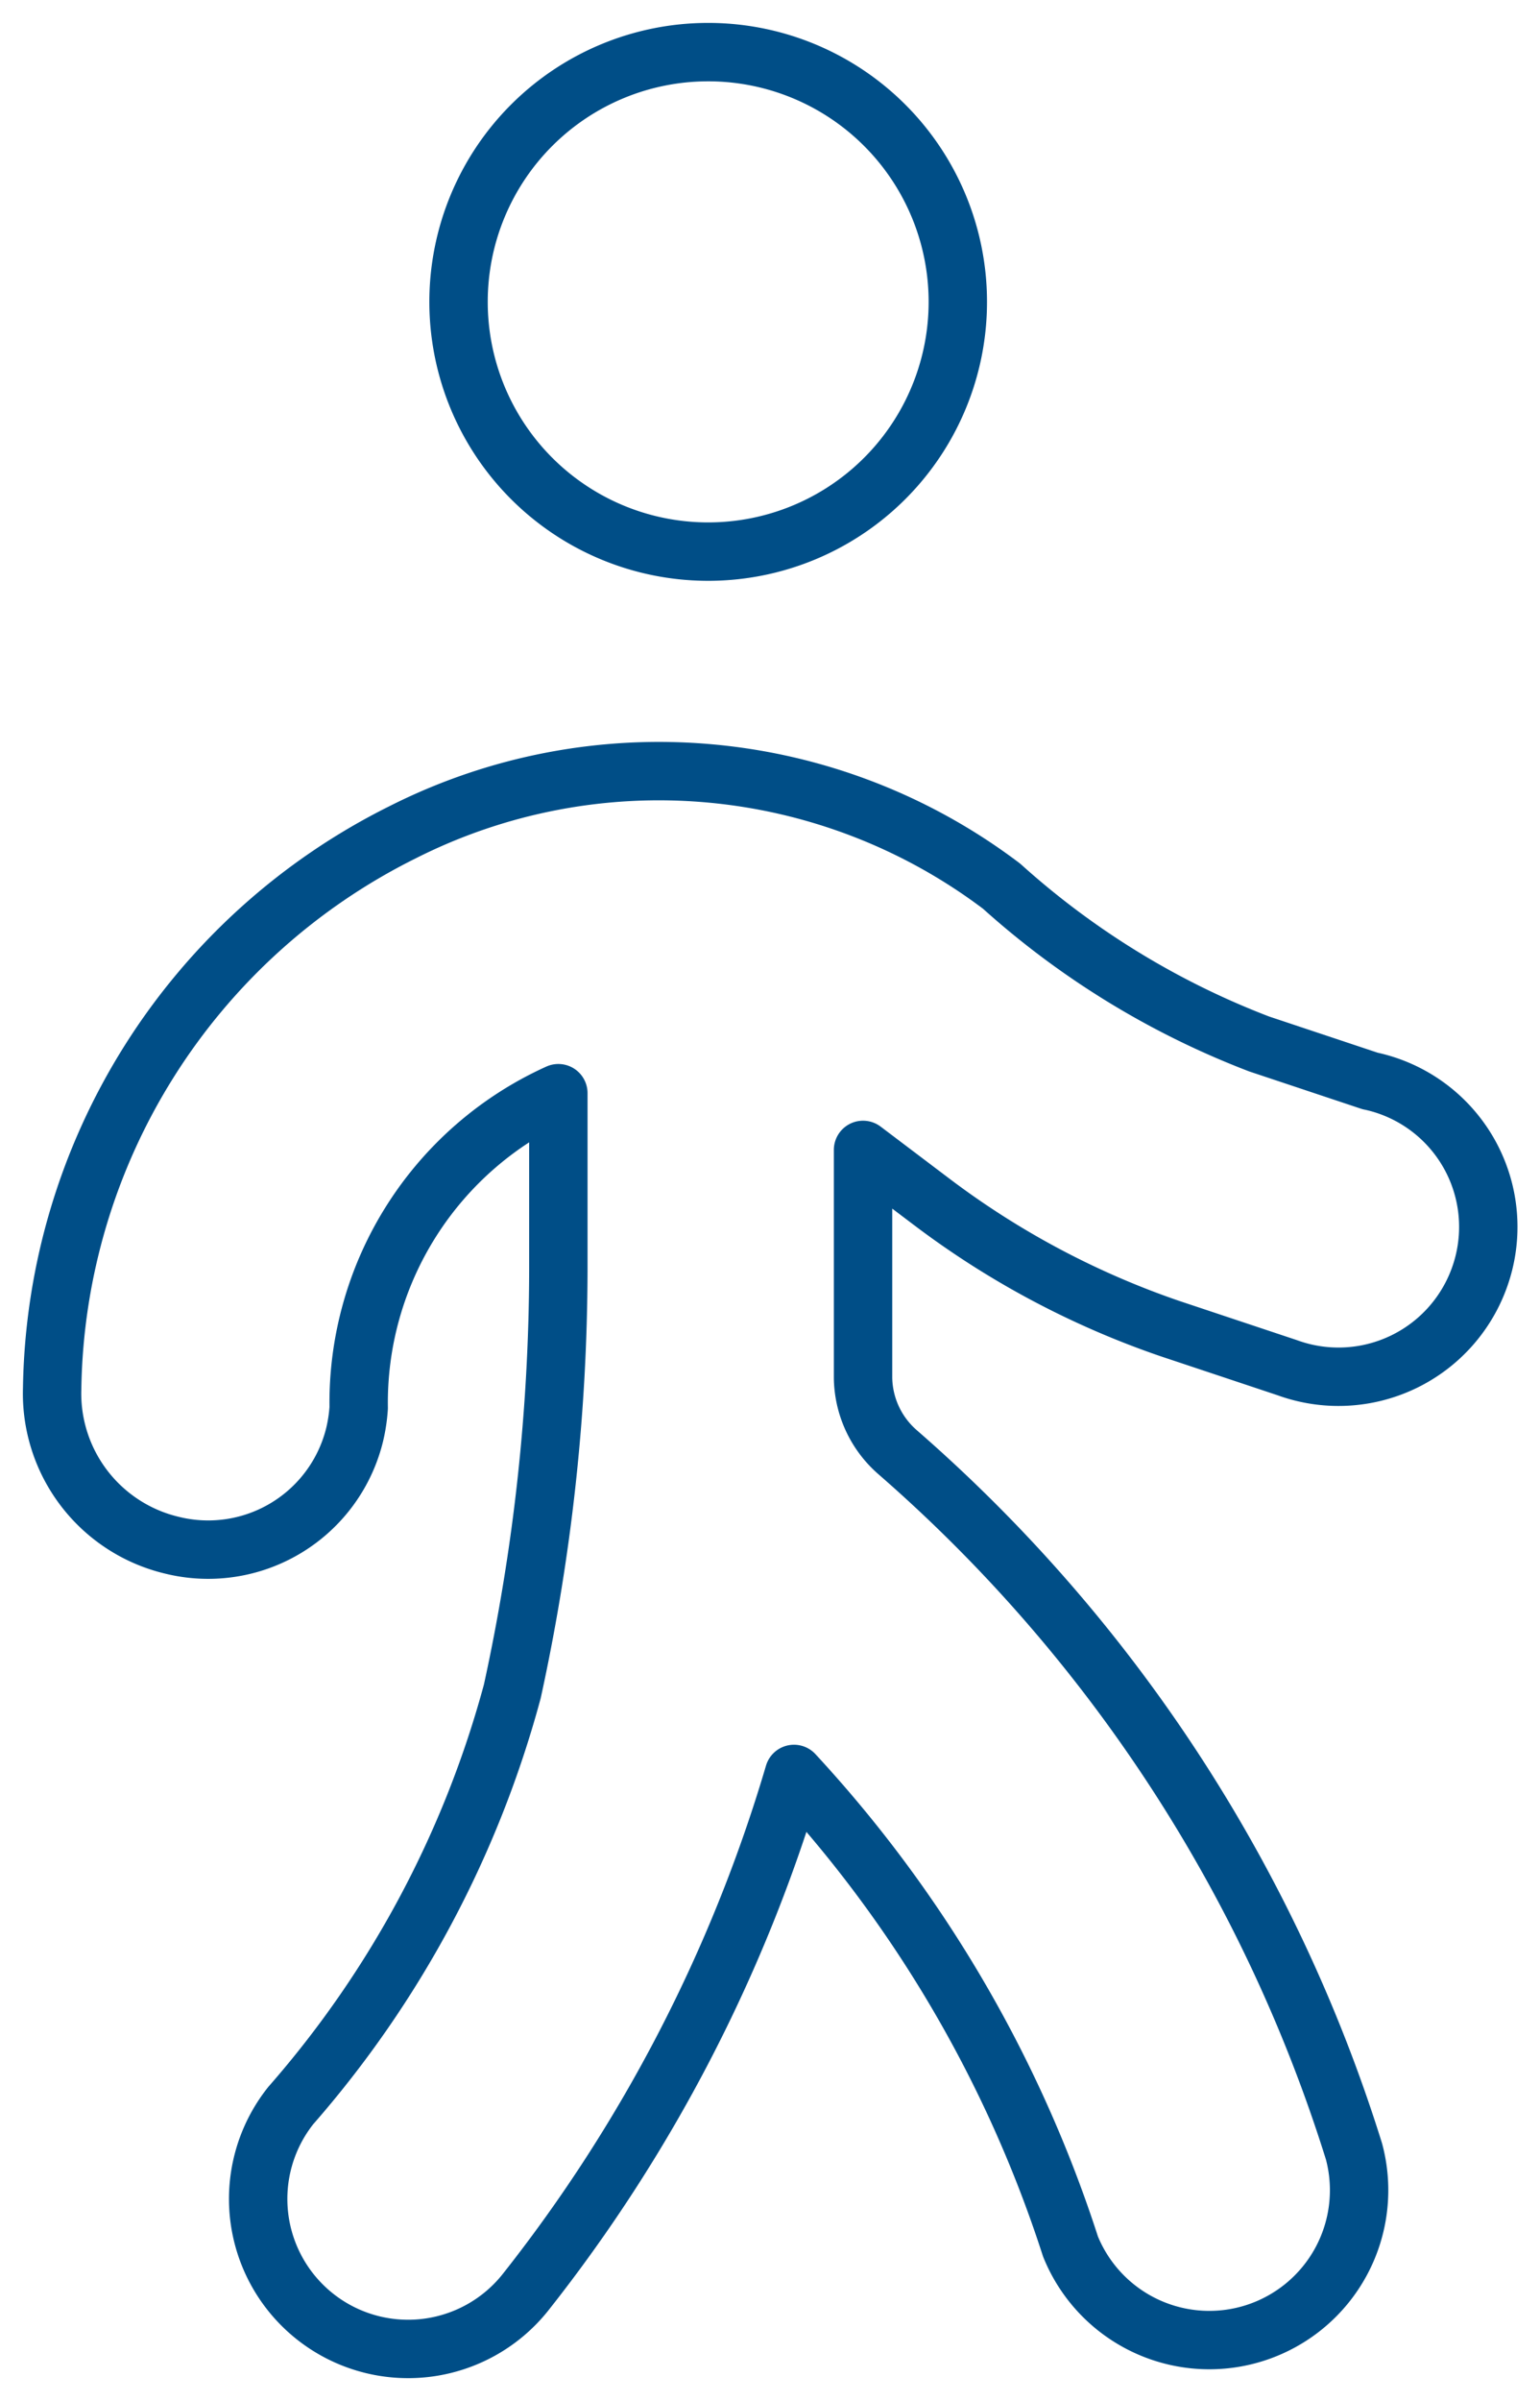 <svg xmlns="http://www.w3.org/2000/svg" width="29.148" height="45.429" viewBox="0 0 29.148 45.429"><defs><clipPath id="a"><path data-name="Path 4" d="M0 19.968h29.148v-45.429H0z" transform="translate(0 25.461)" fill="none"/></clipPath></defs><g data-name="Group 14"><g data-name="Group 13"><g data-name="Group 12" clip-path="url(#a)"><path data-name="Path 3" d="M8.679 5.711A4.725 4.725 0 1013.403.986a4.725 4.725 0 00-4.724 4.725m17.254 14.74l-2.1-.7a15.619 15.619 0 01-4.875-2.985 10.752 10.752 0 00-11.337-1.021A11.949 11.949 0 00.987 26.271a2.95 2.95 0 002.268 2.963 2.854 2.854 0 003.456-2.086 3.031 3.031 0 00.078-.514 6.427 6.427 0 013.779-5.952v3.345a37.677 37.677 0 01-.871 7.97 19.659 19.659 0 01-4.193 7.837 2.838 2.838 0 004.441 3.535 29.08 29.08 0 005.083-9.808 24.009 24.009 0 015.233 8.939 2.835 2.835 0 005.367-1.795 28.978 28.978 0 00-8.631-13.224 1.9 1.9 0 01-.662-1.417v-4.309l1.3.983a16.14 16.14 0 004.516 2.4l2.212.737a2.834 2.834 0 003.634-1.692 2.823 2.823 0 00-2.066-3.733z" fill="none" stroke="#004e87" stroke-linecap="round" stroke-linejoin="round" stroke-width="1.105"/></g></g></g></svg>